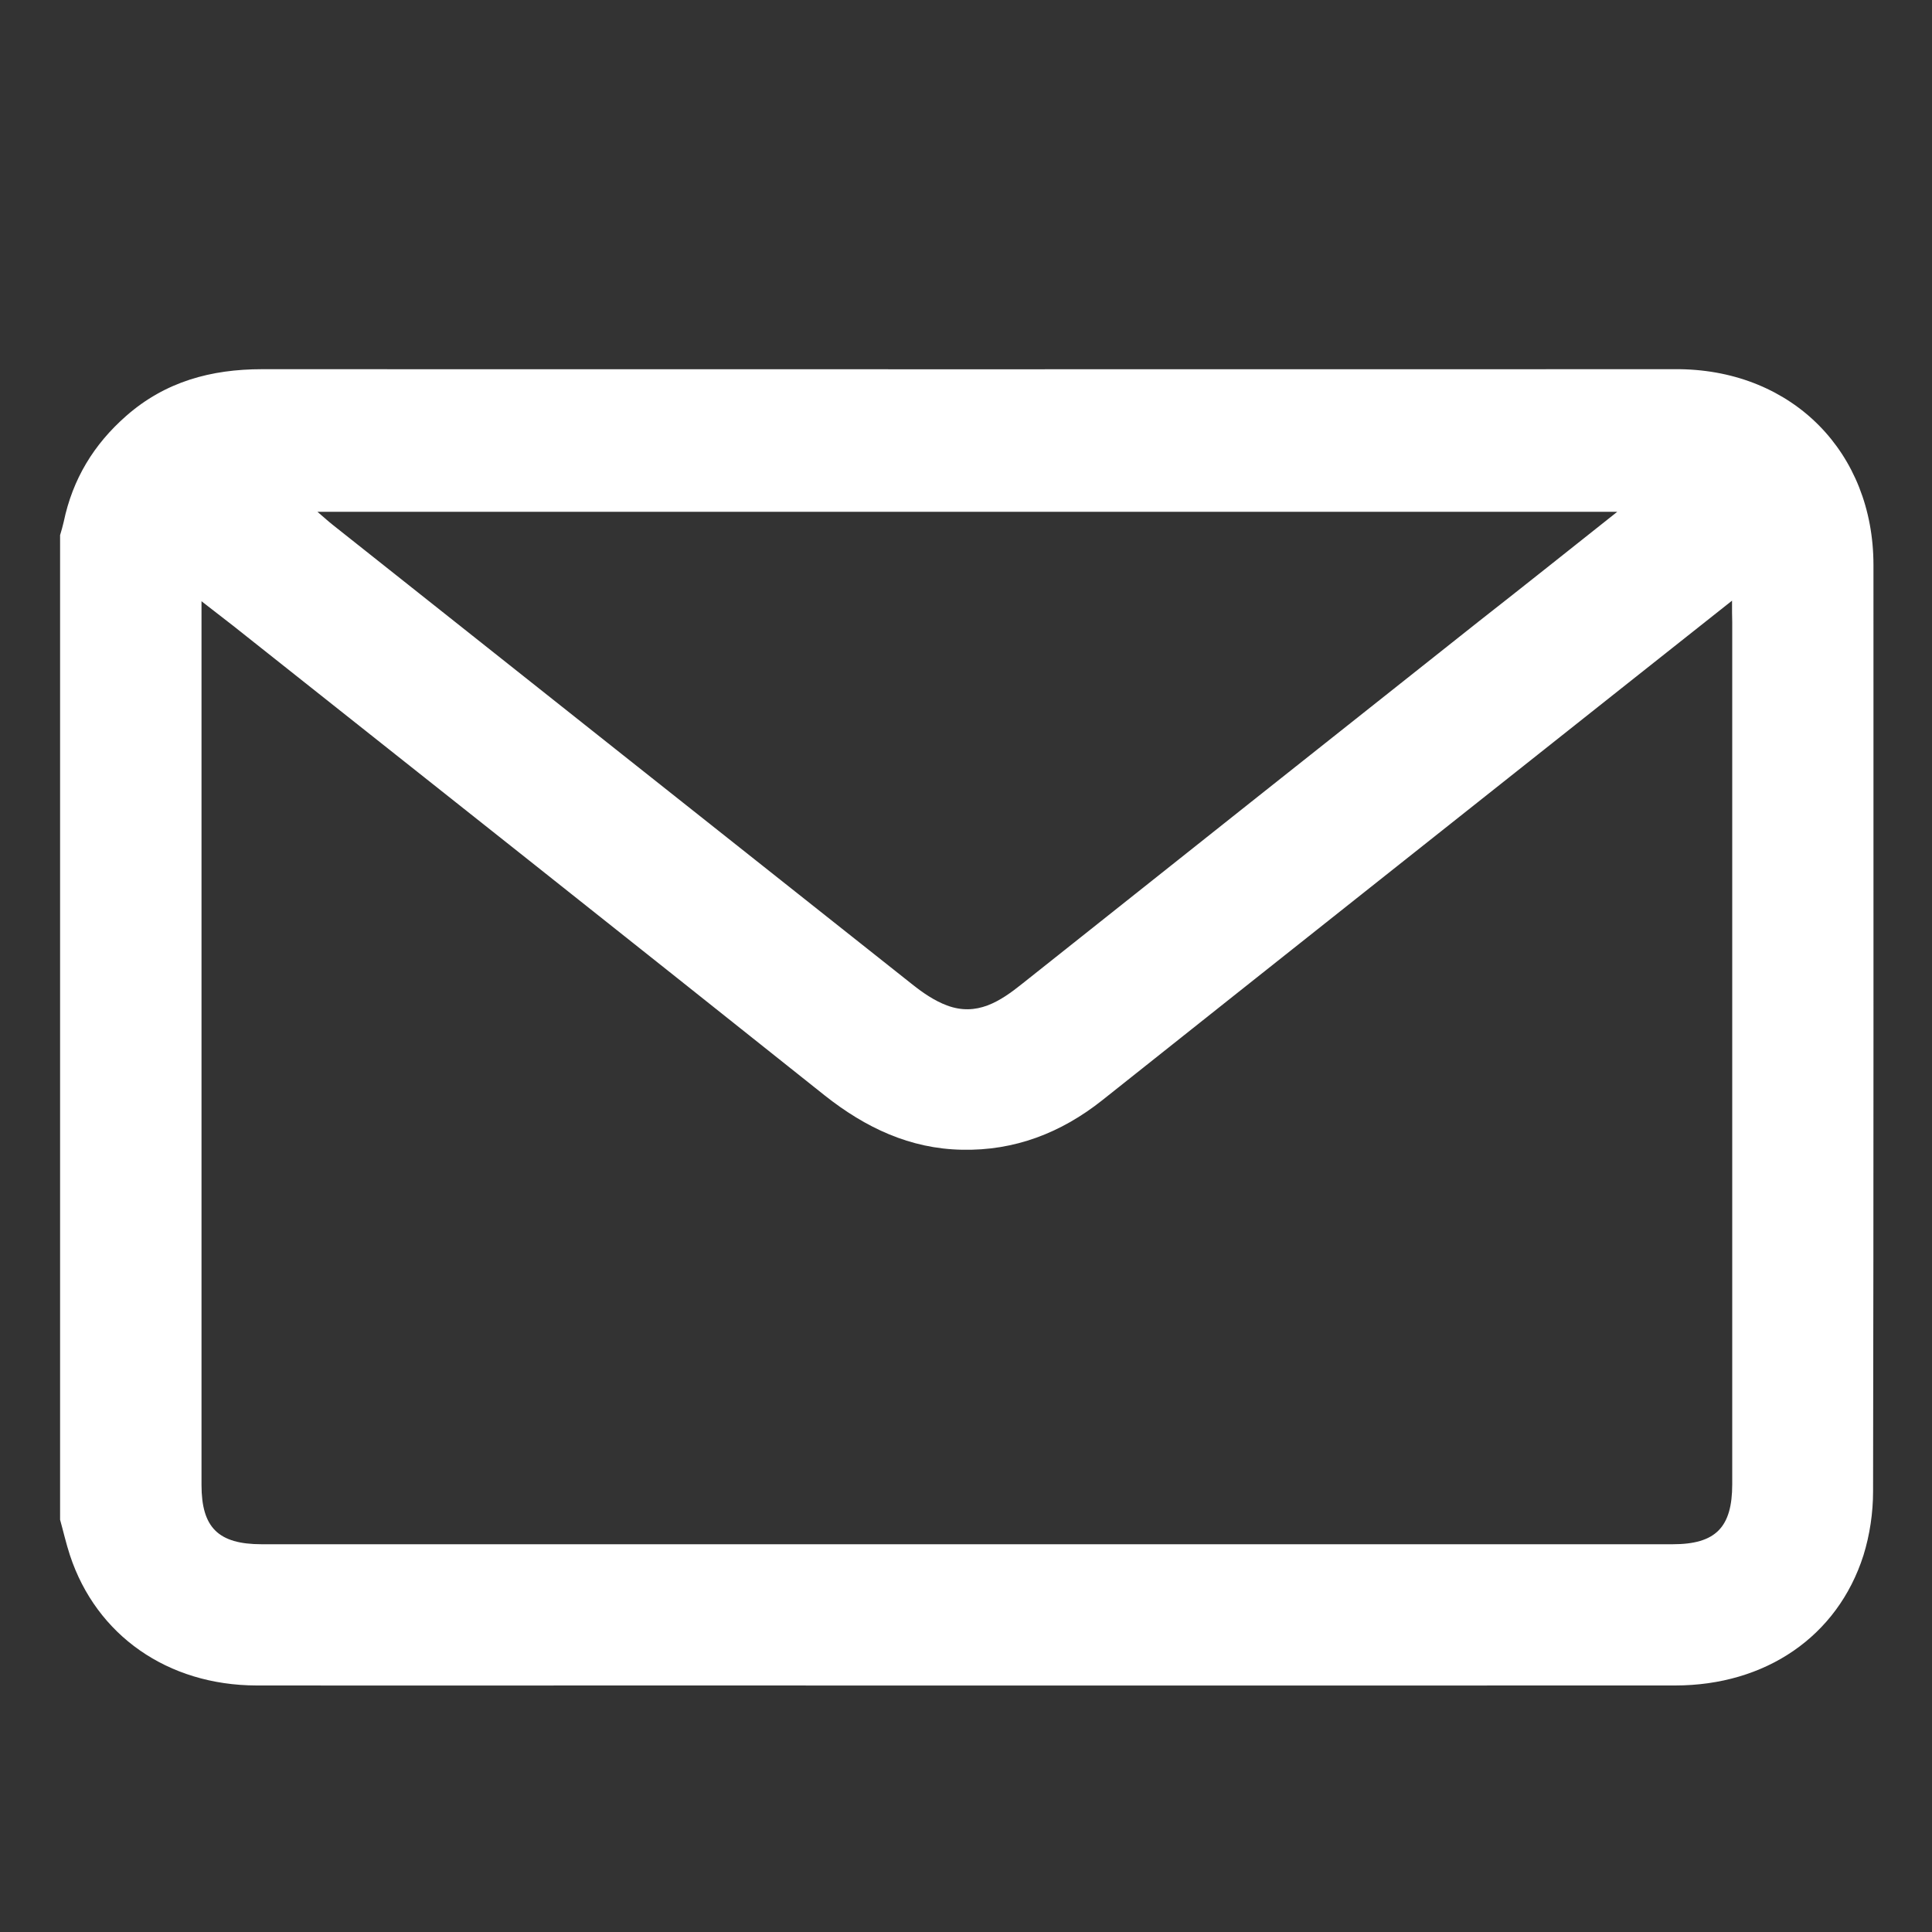 <svg xmlns="http://www.w3.org/2000/svg" xmlns:xlink="http://www.w3.org/1999/xlink" id="Capa_1" x="0px" y="0px" viewBox="0 0 100 100" style="enable-background:new 0 0 100 100;" xml:space="preserve"><rect x="0" y="0" width="100" height="100" fill="#333333" stroke="none"/><style type="text/css">	.st0{fill:#FFFFFF;}	.st1{fill:#575757;}	.st2{fill:none;stroke:#2CB642;stroke-width:5;stroke-linejoin:round;stroke-miterlimit:10;}	.st3{fill:#2CB642;}	.st4{fill:#32BA46;}	.st5{fill:none;}</style><g>	<path class="st0" d="M146.34-23.49c-0.47-0.14-0.94-0.26-1.4-0.42c-1.64-0.59-2.97-1.58-3.85-3.1  c-7.24-12.55-14.56-25.06-21.68-37.68c-3.39-6.01-4.77-12.58-3.94-19.49c1.08-8.96,5.18-16.28,12.28-21.88  c3.92-3.09,8.35-5.11,13.23-6.12c3.91-0.81,7.84-0.91,11.79-0.25c7.85,1.31,14.36,5.02,19.5,11.07c3.94,4.64,6.34,10.02,7.24,16.06  c1.18,7.92-0.58,15.23-4.52,22.08c-6.88,11.95-13.8,23.89-20.7,35.83c-1.17,2.02-2.87,3.31-5.19,3.76c-0.11,0.02-0.2,0.1-0.31,0.15  C147.97-23.49,147.15-23.49,146.34-23.49z M147.55-71.06c6.5,0.02,11.74-5.22,11.75-11.74c0.01-6.5-5.23-11.75-11.73-11.76  c-6.5-0.01-11.74,5.22-11.76,11.73C135.81-76.32,141.04-71.08,147.55-71.06z"></path></g><g>	<path class="st0" d="M-244.05,66.32c0.1-8.52,3.17-15.56,9.87-20.87c1.09-0.87,2.1-1.85,3.19-2.72c2.84-2.24,5.51-2.11,8.13,0.36  c2.78,2.62,4.58,5.95,6.56,9.14c1.29,2.09,2.38,4.25,2.77,6.73c0.4,2.61-0.24,4.89-2.13,6.7c-1.6,1.52-3.25,3.03-5.06,4.28  c-3.52,2.44-3.96,5.48-2.57,9.31c1.26,3.47,3.39,6.45,5.67,9.3c3.26,4.07,6.65,8.05,10.97,11.03c1.66,1.15,3.58,2,5.49,2.67  c2.17,0.75,4.1-0.1,5.74-1.63c1.7-1.59,3.37-3.22,5.14-4.72c2.71-2.29,5.8-2.65,8.9-1.02c5.15,2.7,9.48,6.47,13.06,11.03  c2.06,2.63,1.82,5.42-0.62,7.72c-3.5,3.3-6.98,6.64-11.61,8.4c-6.37,2.42-12.76,2.26-19.16,0.18c-6.03-1.96-11.29-5.3-16.11-9.35  c-8.24-6.92-15.21-14.97-20.87-24.11c-3.63-5.86-6.29-12.11-7.13-19.02C-243.97,68.57-243.98,67.4-244.05,66.32z"></path></g><g>	<path class="st1" d="M-130.24-132.6c0.1-8.52,3.17-15.56,9.87-20.87c1.09-0.87,2.1-1.85,3.19-2.72c2.84-2.24,5.51-2.11,8.13,0.36  c2.78,2.62,4.58,5.95,6.56,9.14c1.29,2.09,2.38,4.25,2.77,6.73c0.4,2.61-0.24,4.89-2.13,6.7c-1.6,1.52-3.25,3.03-5.06,4.28  c-3.52,2.44-3.96,5.48-2.57,9.31c1.26,3.47,3.39,6.45,5.67,9.3c3.26,4.07,6.65,8.05,10.97,11.03c1.66,1.15,3.58,2,5.49,2.67  c2.17,0.75,4.1-0.1,5.74-1.63c1.7-1.59,3.37-3.22,5.14-4.72c2.71-2.29,5.8-2.65,8.9-1.02c5.15,2.7,9.48,6.47,13.06,11.03  c2.06,2.63,1.82,5.42-0.62,7.72c-3.5,3.3-6.98,6.64-11.61,8.4c-6.37,2.42-12.76,2.26-19.16,0.18c-6.03-1.96-11.29-5.3-16.11-9.35  c-8.24-6.92-15.21-14.97-20.87-24.11c-3.63-5.86-6.29-12.11-7.13-19.02C-130.16-130.35-130.17-131.52-130.24-132.6z"></path></g><g>	<path class="st0" d="M-263.17-76.27c-1.48-0.41-2.91-0.61-4.38-0.55c-4.14,0.17-7.56,1.84-10.2,5.02  c-2.58,3.11-3.54,6.74-3.04,10.73c0.72,5.75,5.42,10.66,11.1,11.66c4.1,0.72,7.81-0.16,11.08-2.72c3.04-2.37,4.75-5.53,5.19-9.36  c0.07-0.63,0.09-1.26,0.09-1.89c0.01-13.58,0.01-27.15,0.01-40.73c0-7.73,0-15.46,0-23.19c0-0.17,0-0.35,0-0.56  c5.46,0,10.9,0,16.37,0c0.06,0.76,0.08,1.53,0.17,2.29c0.5,4.39,2.01,8.38,4.77,11.85c3.28,4.11,7.63,6.52,12.65,7.82  c1.48,0.38,3,0.59,4.51,0.88c0.12,0.02,0.24,0.06,0.37,0.09c0,5.33,0,10.63,0,16.02c-8.24-0.1-15.63-2.7-22.39-7.39  c-0.01,0.21-0.02,0.37-0.02,0.54c0,7.05,0,14.1,0,21.15c0,4.04,0.03,8.08-0.03,12.12c-0.1,6.76-2.23,12.83-6.4,18.15  c-4.3,5.48-9.86,9.07-16.63,10.74c-13.33,3.3-27.34-2.97-33.79-15.08c-1.97-3.69-3.16-7.62-3.48-11.78  c-0.55-7.19,1.26-13.77,5.39-19.68c1.29-1.85,2.78-3.52,4.44-5.04c4.08-3.74,8.81-6.17,14.2-7.32c2.65-0.56,5.32-0.76,8.02-0.56  c0.54,0.04,1.07,0.09,1.61,0.12c0.31,0.02,0.43,0.14,0.42,0.47c-0.03,3.74-0.06,7.48-0.07,11.21c-0.01,1.52,0.02,3.04,0.03,4.56  C-263.17-76.61-263.17-76.48-263.17-76.27z"></path></g><g>	<path class="st2" d="M115.23,221.28c0,3.06-0.04,5.89-0.04,8.95c-0.08,0.18-0.05,0.31-0.07,0.46c-0.09,0.6-0.14,1.21-0.24,1.82  c-1.76,10.19-6.54,18.68-14.44,25.35c-7.17,6.06-15.52,9.3-24.88,9.77c-7.32,0.37-14.29-1.11-20.85-4.42  c-0.51-0.26-0.96-0.3-1.51-0.14c-1.36,0.39-2.73,0.73-4.1,1.09c-5.77,1.52-11.54,3.02-17.3,4.56c-0.23,0.06-0.72-0.11-0.7,0.43  c-0.42-0.09-1.2,0.36-1-0.67c0.46-0.05,0.37-0.49,0.46-0.75c2.22-6.6,4.4-13.21,6.63-19.8c0.2-0.59,0.14-1.03-0.15-1.55  c-4.22-7.49-5.97-15.53-5.3-24.1c0.47-6.01,2.12-11.69,5.14-16.9c7.06-12.17,17.57-19.27,31.53-21.23c0.19-0.03,0.54,0.1,0.52-0.32  c3.05,0,6.11,0,9.16,0c0.04,0.47,0.43,0.3,0.67,0.33c8.92,1.18,16.71,4.78,23.28,10.92c7.41,6.93,11.76,15.48,13.06,25.56  C115.12,220.85,115.1,220.78,115.23,221.28z"></path>	<path class="st3" d="M86.96,251.5c-3.53-0.08-6.65-1.5-9.59-3.44c-2.07-1.37-3.95-2.96-5.7-4.71  c-5.52-5.52-11.06-11.01-16.52-16.58c-2.68-2.73-4.93-5.79-6.33-9.4c-2.01-5.2-1.15-9.91,2.55-14.07c1.01-1.14,2.1-2.21,3.18-3.29  c1.81-1.81,3.83-1.95,5.9-0.4c1.7,1.28,3.07,2.89,4.31,4.6c0.85,1.16,1.64,2.38,2.43,3.58c0.42,0.63,0.7,1.32,0.8,2.08  c0.14,1.04-0.17,1.87-1.01,2.57c-1.36,1.13-2.86,2.13-3.79,3.7c-1.32,2.26-1.18,4.53,0.62,6.44c2.44,2.59,4.98,5.07,7.49,7.58  c1.73,1.73,3.42,3.5,5.22,5.15c2.47,2.27,5.59,2.12,7.93-0.29c0.73-0.76,1.5-1.51,2.07-2.38c1.07-1.65,2.73-1.7,4.32-0.89  c1.51,0.77,2.87,1.8,4.23,2.79c1.69,1.23,3.28,2.58,4.54,4.26c1.58,2.1,1.44,4.12-0.4,5.96c-1.59,1.59-3.11,3.25-5,4.51  C92.05,250.72,89.67,251.51,86.96,251.5z"></path></g><g>	<g>		<g>			<path class="st4" d="M403.54-176.14c-19.61,0-38.85-5.19-55.89-15.04l-43.66,15.04l8.97-46.23    c-14.07-19.28-21.48-41.96-21.48-65.82c0-61.79,50.27-112.06,112.06-112.06c61.8,0,112.06,50.27,112.06,112.06    C515.6-226.4,465.34-176.14,403.54-176.14z"></path>		</g>	</g>	<g>		<g>			<path class="st5" d="M403.54-355.96c-37.42,0-67.76,30.34-67.76,67.76c0,15.73,5.41,30.16,14.4,41.66l-4.53,23.33l22.01-7.59    c10.41,6.53,22.69,10.36,35.89,10.36c37.42,0,67.77-30.34,67.77-67.76C471.31-325.61,440.97-355.96,403.54-355.96z"></path>			<path class="st0" d="M403.54-214.99c-12.81,0-25.38-3.39-36.51-9.83l-28.52,9.83l5.86-30.21c-9.19-12.59-14.03-27.41-14.03-43    c0-40.37,32.84-73.21,73.21-73.21c40.37,0,73.21,32.84,73.21,73.21C476.75-247.83,443.91-214.99,403.54-214.99z M368.35-236.79    l2.21,1.38c9.94,6.23,21.35,9.53,32.99,9.53c34.37,0,62.32-27.95,62.32-62.32c0-34.36-27.95-62.31-62.32-62.31    c-34.36,0-62.31,27.95-62.31,62.31c0,13.98,4.58,27.23,13.24,38.3l1.53,1.96l-3.2,16.5L368.35-236.79z"></path>		</g>		<path class="st0" d="M366.58-316.32c0,0,4.3-7.51,7.8-7.94c3.5-0.43,8.01-0.43,9.22,1.86c1.22,2.29,6.65,15.59,6.65,15.59   s0.93,2.29-0.5,4.51c-1.43,2.22-4.65,5.43-4.65,5.43s-1.79,2.29,0,4.72c1.79,2.43,4.56,6.9,10.3,12.63   c5.73,5.74,16.73,9.82,16.73,9.82s1.57,0.21,2.58-0.79c1-1,6.44-7.79,6.44-7.79s1.74-2.25,4.65-0.93   c2.9,1.32,15.45,7.58,15.45,7.58s1.47,0.54,1.47,2.75c0,2.22-0.9,7.64-2.73,9.47c-1.83,1.84-7.2,7.49-15.26,7.49   c-8.06,0-27.25-6.56-37.47-16.78c-10.23-10.23-19.31-20.6-21.45-30.04C363.66-308.17,363.94-312.43,366.58-316.32z"></path>	</g></g><g>	<g>		<g>			<path class="st5" d="M337.48,8.49c-22.93,0-41.51,18.59-41.51,41.51c0,9.64,3.31,18.48,8.82,25.52l-2.77,14.29l13.48-4.65    c6.38,4,13.9,6.35,21.98,6.35C360.41,91.51,379,72.93,379,50C379,27.07,360.41,8.49,337.48,8.49z"></path>			<path class="st0" d="M337.48,94.85c-7.85,0-15.55-2.08-22.37-6.02l-17.47,6.02l3.59-18.5c-5.63-7.72-8.6-16.79-8.6-26.35    c0-24.73,20.12-44.85,44.85-44.85c24.73,0,44.85,20.12,44.85,44.85C382.33,74.73,362.21,94.85,337.48,94.85z M315.92,81.49    l1.35,0.85c6.09,3.82,13.08,5.84,20.21,5.84c21.05,0,38.18-17.13,38.18-38.18c0-21.05-17.12-38.17-38.18-38.17    c-21.05,0-38.17,17.13-38.17,38.17c0,8.56,2.81,16.68,8.11,23.47l0.94,1.2l-1.96,10.11L315.92,81.49z"></path>		</g>		<path class="st0" d="M314.84,32.77c0,0,2.63-4.6,4.78-4.86c2.15-0.26,4.91-0.26,5.65,1.14c0.75,1.4,4.07,9.55,4.07,9.55   s0.57,1.4-0.3,2.76c-0.88,1.36-2.85,3.33-2.85,3.33s-1.1,1.4,0,2.89c1.1,1.49,2.79,4.23,6.31,7.74   c3.51,3.51,10.25,6.02,10.25,6.02s0.96,0.13,1.58-0.48c0.61-0.61,3.94-4.78,3.94-4.78s1.07-1.38,2.85-0.57   c1.77,0.81,9.46,4.64,9.46,4.64s0.9,0.33,0.9,1.69c0,1.36-0.55,4.68-1.67,5.8c-1.12,1.12-4.41,4.59-9.35,4.59   c-4.94,0-16.69-4.02-22.96-10.28c-6.26-6.27-11.83-12.62-13.14-18.4C313.05,37.76,313.22,35.15,314.84,32.77z"></path>	</g></g><g>	<path class="st0" d="M76.08-42.66c-30.67,0-61.34,0-92.01,0c0.02-0.05,0.01-0.09-0.04-0.11c-0.45-0.22-0.77-0.56-0.97-1.02  c-0.02-0.06-0.06-0.09-0.13-0.07c0-16.76,0-33.51,0-50.27c0.12,0.03,0.11-0.07,0.14-0.14c0.45-0.99,1.63-1.42,2.58-0.9  c0.7,0.39,1.33,0.89,1.99,1.35c2.16,1.5,4.32,2.98,6.48,4.47c1.56,1.08,3.12,2.16,4.69,3.24c2.18,1.5,4.36,3,6.54,4.5  c1.55,1.07,3.1,2.16,4.66,3.23c2.97,2.05,5.95,4.09,8.92,6.14c2.78,1.92,5.55,3.85,8.35,5.75c1.42,0.96,2.93,0.98,4.4,0.12  c0.82-0.48,1.58-1.04,2.36-1.57c2.66-1.8,5.32-3.62,7.98-5.42c3.33-2.26,6.67-4.51,10-6.77c2.08-1.41,4.16-2.83,6.25-4.24  c1.96-1.33,3.93-2.66,5.89-3.99c2.02-1.37,4.04-2.73,6.06-4.1c1.29-0.87,2.58-1.75,3.87-2.63c1.22-0.82,2.3-0.55,3,0.76  c0.02,0.05,0.06,0.05,0.11,0.04c0,16.8,0,33.6,0,50.4c-0.15-0.03-0.16,0.11-0.19,0.18c-0.16,0.38-0.45,0.64-0.79,0.84  C76.16-42.79,76.04-42.79,76.08-42.66z"></path>	<path class="st0" d="M31.54-127.87c-0.02,0.09,0.04,0.12,0.11,0.13c0.79,0.19,1.4,0.72,2.06,1.16c0.84,0.55,1.64,1.14,2.46,1.71  c2.26,1.56,4.52,3.11,6.78,4.67c1.5,1.04,3,2.08,4.5,3.12c1.27,0.88,2.55,1.76,3.81,2.65c0.15,0.1,0.3,0.07,0.45,0.07  c5.63,0,11.25,0.02,16.88-0.01c1.01-0.01,1.72,0.73,1.71,1.74c-0.02,3.65-0.01,7.3-0.01,10.95c0,0.25,0.05,0.42,0.28,0.57  c0.78,0.52,1.54,1.07,2.3,1.6c0.71,0.49,0.78,1.53,0.08,2.03c-0.93,0.68-1.9,1.31-2.85,1.96c-0.83,0.57-1.67,1.15-2.5,1.71  c-0.09,0.06-0.19,0.21-0.31,0.15c-0.13-0.07-0.06-0.24-0.06-0.36c0-4.33,0-8.65,0-12.98c0-1.32-0.01-2.64,0.01-3.96  c0-0.27-0.08-0.37-0.34-0.33c-0.08,0.01-0.16,0-0.23,0c-24.39,0-48.77,0-73.16,0c-0.66,0-0.57-0.08-0.57,0.56  c0,5.57,0,11.14,0,16.71c0,0.08,0.01,0.16,0,0.23c-0.02,0.11,0.07,0.27-0.06,0.33c-0.12,0.06-0.22-0.09-0.31-0.15  c-1.19-0.82-2.37-1.64-3.55-2.46c-0.63-0.44-1.31-0.81-1.87-1.35c-0.63-0.6-0.52-1.6,0.2-2.09c0.73-0.5,1.45-1,2.19-1.48  c0.27-0.17,0.35-0.35,0.35-0.66c-0.01-3.69-0.01-7.39-0.01-11.08c0-0.78,0.41-1.36,1.11-1.58c0.16-0.05,0.31-0.04,0.46-0.04  c5.81,0,11.63,0,17.44,0c0.25,0,0.46-0.06,0.67-0.2c1.8-1.22,3.6-2.44,5.41-3.66c2.07-1.4,4.13-2.8,6.2-4.2  c1.97-1.34,3.95-2.68,5.92-4.01c0.74-0.5,1.44-1.09,2.34-1.32c0.06-0.02,0.09-0.06,0.07-0.12  C30.16-127.87,30.85-127.87,31.54-127.87z"></path>	<path class="st0" d="M29.68-107.3c2.27-0.05,4.33,0.28,6.33,0.99c1.66,0.59,3.16,1.46,4.54,2.58c1.58,1.28,2.81,2.84,3.69,4.66  c0.64,1.33,1.01,2.73,1.22,4.19c0.16,1.15,0.18,2.3,0.11,3.44c-0.15,2.46-0.82,4.76-2.35,6.75c-1.26,1.64-2.85,2.81-4.95,3.13  c-1.47,0.22-2.9,0.09-4.19-0.77c-0.41-0.27-0.72-0.65-1.01-1.04c-0.41-0.57-0.88-0.59-1.3-0.04c-0.47,0.62-1.1,1.05-1.79,1.37  c-0.64,0.29-1.32,0.45-2.03,0.52c-1.3,0.13-2.52-0.07-3.67-0.68c-1.04-0.55-1.82-1.37-2.4-2.38c-0.69-1.21-0.98-2.52-1.08-3.9  c-0.15-2.01,0.13-3.95,0.83-5.83c0.58-1.55,1.49-2.91,2.75-3.99c1.07-0.91,2.3-1.47,3.7-1.69c1.11-0.17,2.19-0.19,3.26,0.21  c0.52,0.19,1,0.46,1.43,0.81c0.05,0.04,0.09,0.12,0.16,0.1c0.1-0.03,0.06-0.13,0.06-0.2c0.03-0.49,0.27-0.75,0.77-0.76  c0.73-0.02,1.46-0.02,2.2,0c0.55,0.02,0.77,0.34,0.71,0.9c-0.07,0.62-0.09,1.25-0.15,1.88c-0.08,0.94-0.19,1.88-0.25,2.83  c-0.04,0.59-0.1,1.19-0.15,1.78c-0.08,0.99-0.18,1.97-0.26,2.96c-0.08,1.04-0.16,2.09,0.13,3.12c0.18,0.62,0.42,1.25,1.14,1.36  c0.81,0.13,1.55-0.12,2.17-0.67c1.3-1.16,1.85-2.69,2.15-4.35c0.18-1.02,0.23-2.04,0.19-3.07c-0.1-2.3-0.72-4.45-2.1-6.32  c-1.64-2.23-3.87-3.54-6.58-4.08c-1.36-0.27-2.73-0.4-4.11-0.31c-2.47,0.15-4.74,0.88-6.72,2.42c-1.55,1.2-2.77,2.68-3.65,4.43  c-0.6,1.19-0.99,2.46-1.22,3.78c-0.15,0.86-0.24,1.73-0.24,2.59c0,1.98,0.25,3.93,1.05,5.77c0.51,1.18,1.19,2.25,2.05,3.21  c1.38,1.53,3.07,2.54,5.02,3.15c0.96,0.3,1.94,0.45,2.94,0.55c0.81,0.08,1.62,0.08,2.42,0.05c2.36-0.08,4.66-0.46,6.82-1.47  c0.51-0.24,1.02,0.01,1.04,0.65c0.02,0.74,0.01,1.49,0,2.23c-0.01,0.35-0.19,0.59-0.53,0.72c-1.45,0.57-2.95,0.94-4.49,1.16  c-1.68,0.24-3.37,0.33-5.06,0.24c-3.38-0.16-6.54-1.06-9.26-3.15c-1.67-1.28-3.04-2.84-4.03-4.71c-0.75-1.4-1.26-2.88-1.56-4.43  c-0.18-0.9-0.26-1.83-0.31-2.75c-0.04-0.68,0-1.34,0.02-2.01c0.05-1.53,0.32-3.03,0.76-4.51c0.57-1.89,1.45-3.62,2.67-5.16  c1.37-1.74,2.99-3.19,4.95-4.26c1.49-0.81,3.07-1.37,4.73-1.68C27.44-107.23,28.63-107.37,29.68-107.3z M24.74-89.41  c-0.02,0.73,0.08,1.46,0.29,2.15c0.18,0.61,0.5,1.17,1,1.6c0.61,0.53,1.31,0.69,2.11,0.6c0.88-0.09,1.61-0.46,2.19-1.1  c0.63-0.7,1.06-1.53,1.35-2.43c0.29-0.88,0.46-1.78,0.54-2.7c0.1-1.03,0.18-2.06-0.02-3.09c-0.16-0.81-0.49-1.52-1.27-1.9  c-0.93-0.44-1.88-0.4-2.82-0.04c-1.09,0.42-1.76,1.29-2.29,2.27C25.02-92.61,24.8-91.03,24.74-89.41z"></path></g><g>	<path class="st0" d="M3.11,78.66c0-16.99,0-33.97,0-50.96C3.18,27.46,3.25,27.23,3.3,27c0.46-2.2,1.55-4,3.24-5.48  c2.02-1.77,4.39-2.41,7.01-2.41c24.32,0.01,48.64,0,72.96,0c0.15,0,0.31,0,0.46,0c5.83,0.09,10,4.31,10,10.14  c0,15.98,0.01,31.96-0.02,47.94c0,1.11-0.17,2.26-0.5,3.32c-1.34,4.19-5.06,6.73-9.75,6.73c-18.24,0.01-36.48,0-54.72,0  c-6.23,0-12.47,0.01-18.7,0c-4.6-0.01-8.29-2.59-9.66-6.74C3.42,79.89,3.28,79.27,3.11,78.66z M89.65,31.09  c-1.9,1.51-3.62,2.87-5.34,4.23c-9.09,7.21-18.18,14.41-27.26,21.63c-2.13,1.69-4.54,2.62-7.26,2.56c-2.69-0.05-4.99-1.14-7.09-2.8  C32.51,48.59,22.3,40.5,12.08,32.4c-0.51-0.4-1.02-0.79-1.65-1.28c0,0.51,0,0.82,0,1.12c0,14.87,0,29.75,0,44.62  c0,2.21,0.87,3.07,3.12,3.07c24.34,0,48.69,0,73.03,0c2.22,0,3.08-0.87,3.08-3.11c0-14.87,0-29.75,0-44.62  C89.65,31.9,89.65,31.61,89.65,31.09z M83.71,26.49c-22.54,0-44.83,0-67.28,0c0.35,0.3,0.58,0.51,0.81,0.69  c10,7.93,19.99,15.86,29.99,23.78c0.54,0.43,1.14,0.84,1.78,1.08c1.55,0.58,2.75-0.2,3.91-1.13c7.86-6.25,15.73-12.49,23.6-18.73  C78.87,30.34,81.2,28.48,83.71,26.49z"></path></g></svg>